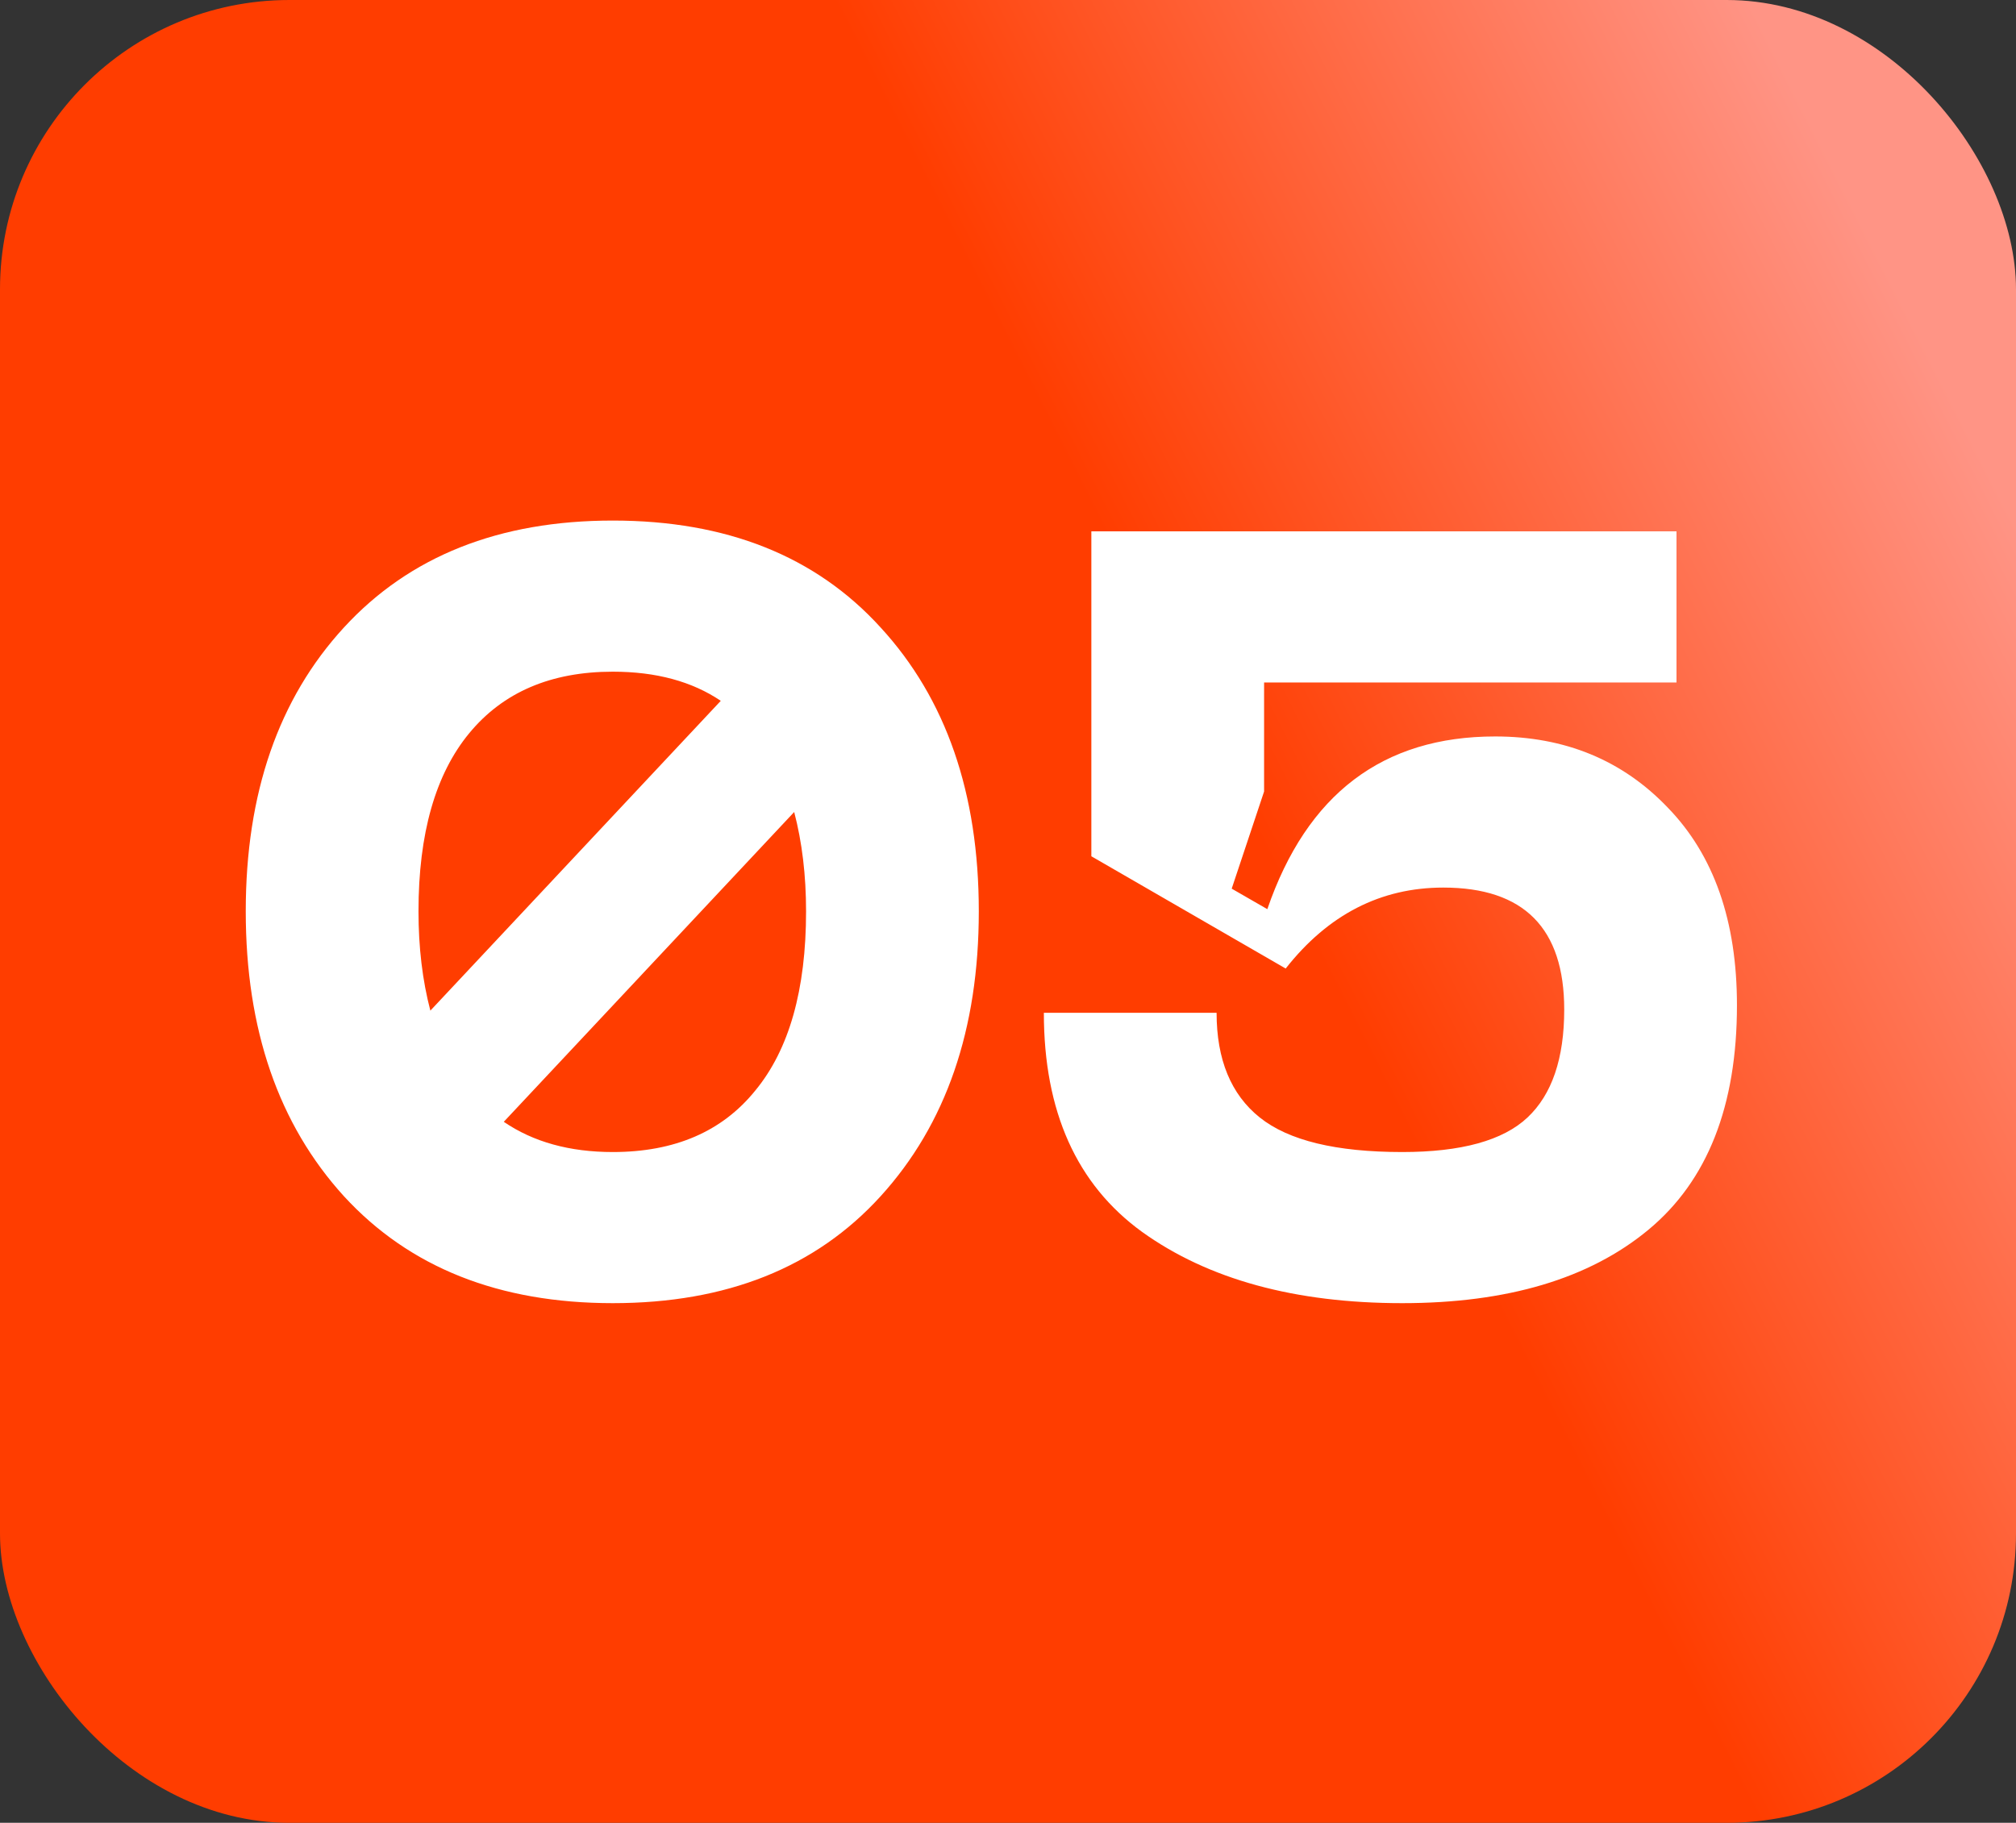 <?xml version="1.0" encoding="UTF-8"?> <svg xmlns="http://www.w3.org/2000/svg" width="209" height="189" viewBox="0 0 209 189" fill="none"><rect x="0" y="0" width="209" height="189" fill="#333333" stroke="none"/> <rect width="209" height="189" rx="30" fill="url(#paint0_linear_42_19)"></rect> <path d="M35.662 65.055C42.452 57.669 51.742 53.975 63.531 53.975C75.32 53.975 84.572 57.669 91.288 65.055C98.078 72.442 101.473 82.254 101.473 94.491C101.473 106.728 98.078 116.577 91.288 124.039C84.572 131.426 75.32 135.119 63.531 135.119C51.742 135.119 42.452 131.426 35.662 124.039C28.872 116.577 25.477 106.728 25.477 94.491C25.477 82.254 28.872 72.442 35.662 65.055ZM63.531 69.644C57.114 69.644 52.152 71.771 48.645 76.024C45.138 80.277 43.385 86.433 43.385 94.491C43.385 98.222 43.795 101.654 44.616 104.788L74.723 72.666C71.738 70.652 68.008 69.644 63.531 69.644ZM63.531 119.45C69.948 119.45 74.872 117.323 78.305 113.07C81.811 108.817 83.565 102.624 83.565 94.491C83.565 90.76 83.155 87.328 82.334 84.194L52.227 116.316C55.286 118.405 59.054 119.45 63.531 119.45ZM108.217 105.012H126.125C126.125 109.862 127.617 113.481 130.601 115.868C133.586 118.256 138.511 119.45 145.375 119.45C151.494 119.45 155.821 118.256 158.358 115.868C160.895 113.481 162.164 109.75 162.164 104.676C162.164 96.245 157.985 92.029 149.628 92.029C143.137 92.029 137.69 94.827 133.288 100.423L113.141 88.783V55.094H173.804V70.763H131.049V82.068L127.691 92.141L131.385 94.267C135.489 82.329 143.361 76.36 155.001 76.36C162.238 76.36 168.208 78.822 172.908 83.747C177.684 88.671 180.071 95.499 180.071 104.228C180.071 114.675 177.012 122.435 170.894 127.508C164.775 132.582 156.269 135.119 145.375 135.119C134.258 135.119 125.266 132.657 118.402 127.732C111.612 122.808 108.217 115.234 108.217 105.012Z" fill="white"></path> <defs> <linearGradient id="paint0_linear_42_19" x1="73.896" y1="129.15" x2="211.487" y2="59.237" gradientUnits="userSpaceOnUse"> <stop stop-color="#FF3D00"></stop> <stop offset="0.451" stop-color="#FF3D00"></stop> <stop offset="1" stop-color="#FF9485"></stop> </linearGradient> </defs> </svg> 